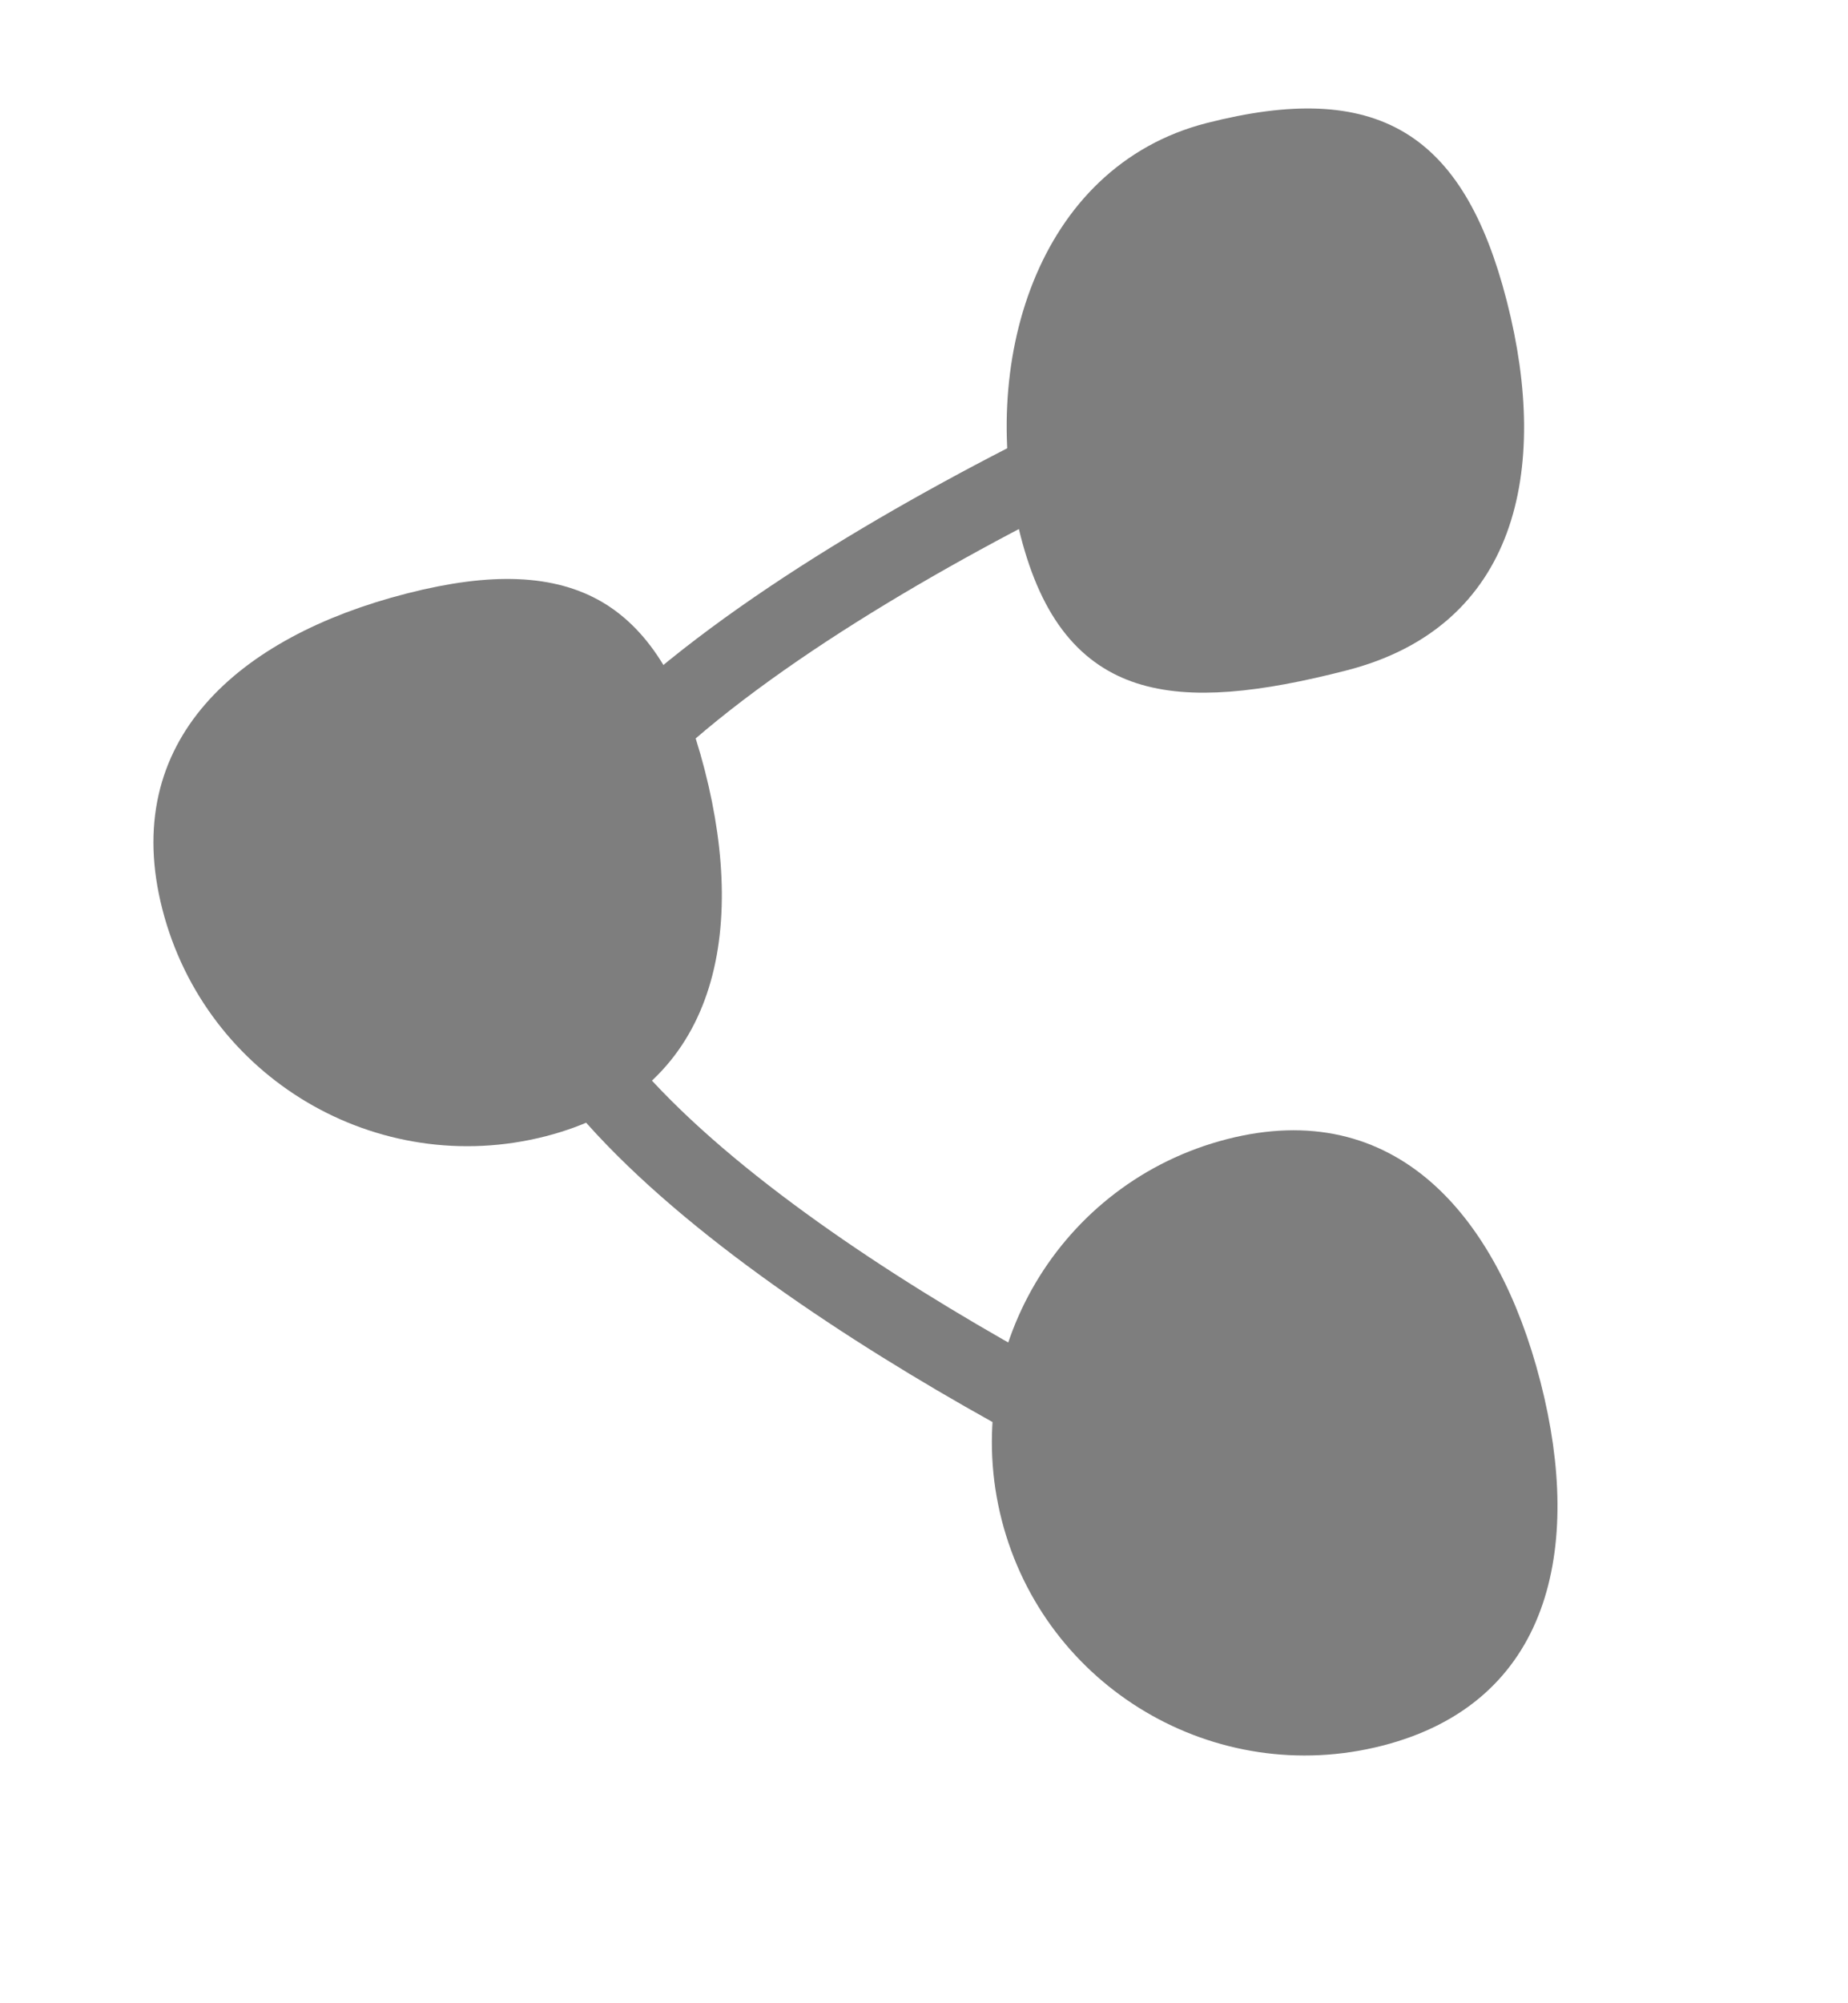 <?xml version="1.0" encoding="UTF-8"?> <svg xmlns="http://www.w3.org/2000/svg" width="24" height="26" viewBox="0 0 24 26" fill="none"> <path d="M19.522 18.06C19.257 17.028 18.821 16.209 18.25 15.714C17.703 15.24 16.995 15.03 16.06 15.269C14.154 15.758 13.005 17.7 13.494 19.606C13.983 21.512 15.925 22.661 17.831 22.172C18.765 21.932 19.285 21.407 19.536 20.728C19.799 20.02 19.787 19.091 19.522 18.06Z" fill="#7E7E7E" stroke="#7E7E7E"></path> <path d="M15.935 19.423C13.219 18.227 7.614 15.157 6.918 12.445C6.222 9.733 12.903 6.264 16.331 4.868" stroke="#7E7E7E"></path> <path d="M8.668 10.119C8.4 9.075 8.027 8.518 7.572 8.248C7.116 7.979 6.448 7.92 5.404 8.188C4.365 8.454 3.54 8.894 3.041 9.47C2.564 10.021 2.351 10.735 2.593 11.677C3.086 13.598 5.042 14.756 6.963 14.263C7.905 14.021 8.428 13.492 8.682 12.807C8.947 12.093 8.935 11.158 8.668 10.119Z" fill="#7E7E7E" stroke="#7E7E7E"></path> <path d="M19.085 4.034C18.815 2.98 18.439 2.417 17.978 2.145C17.517 1.872 16.842 1.813 15.789 2.083C14.868 2.32 14.233 2.973 13.883 3.845C13.529 4.727 13.477 5.813 13.737 6.825C13.992 7.822 14.411 8.226 14.91 8.39C15.473 8.574 16.265 8.499 17.363 8.217C18.314 7.973 18.843 7.438 19.099 6.747C19.366 6.026 19.354 5.082 19.085 4.034Z" fill="#7E7E7E" stroke="#7E7E7E"></path> </svg> 